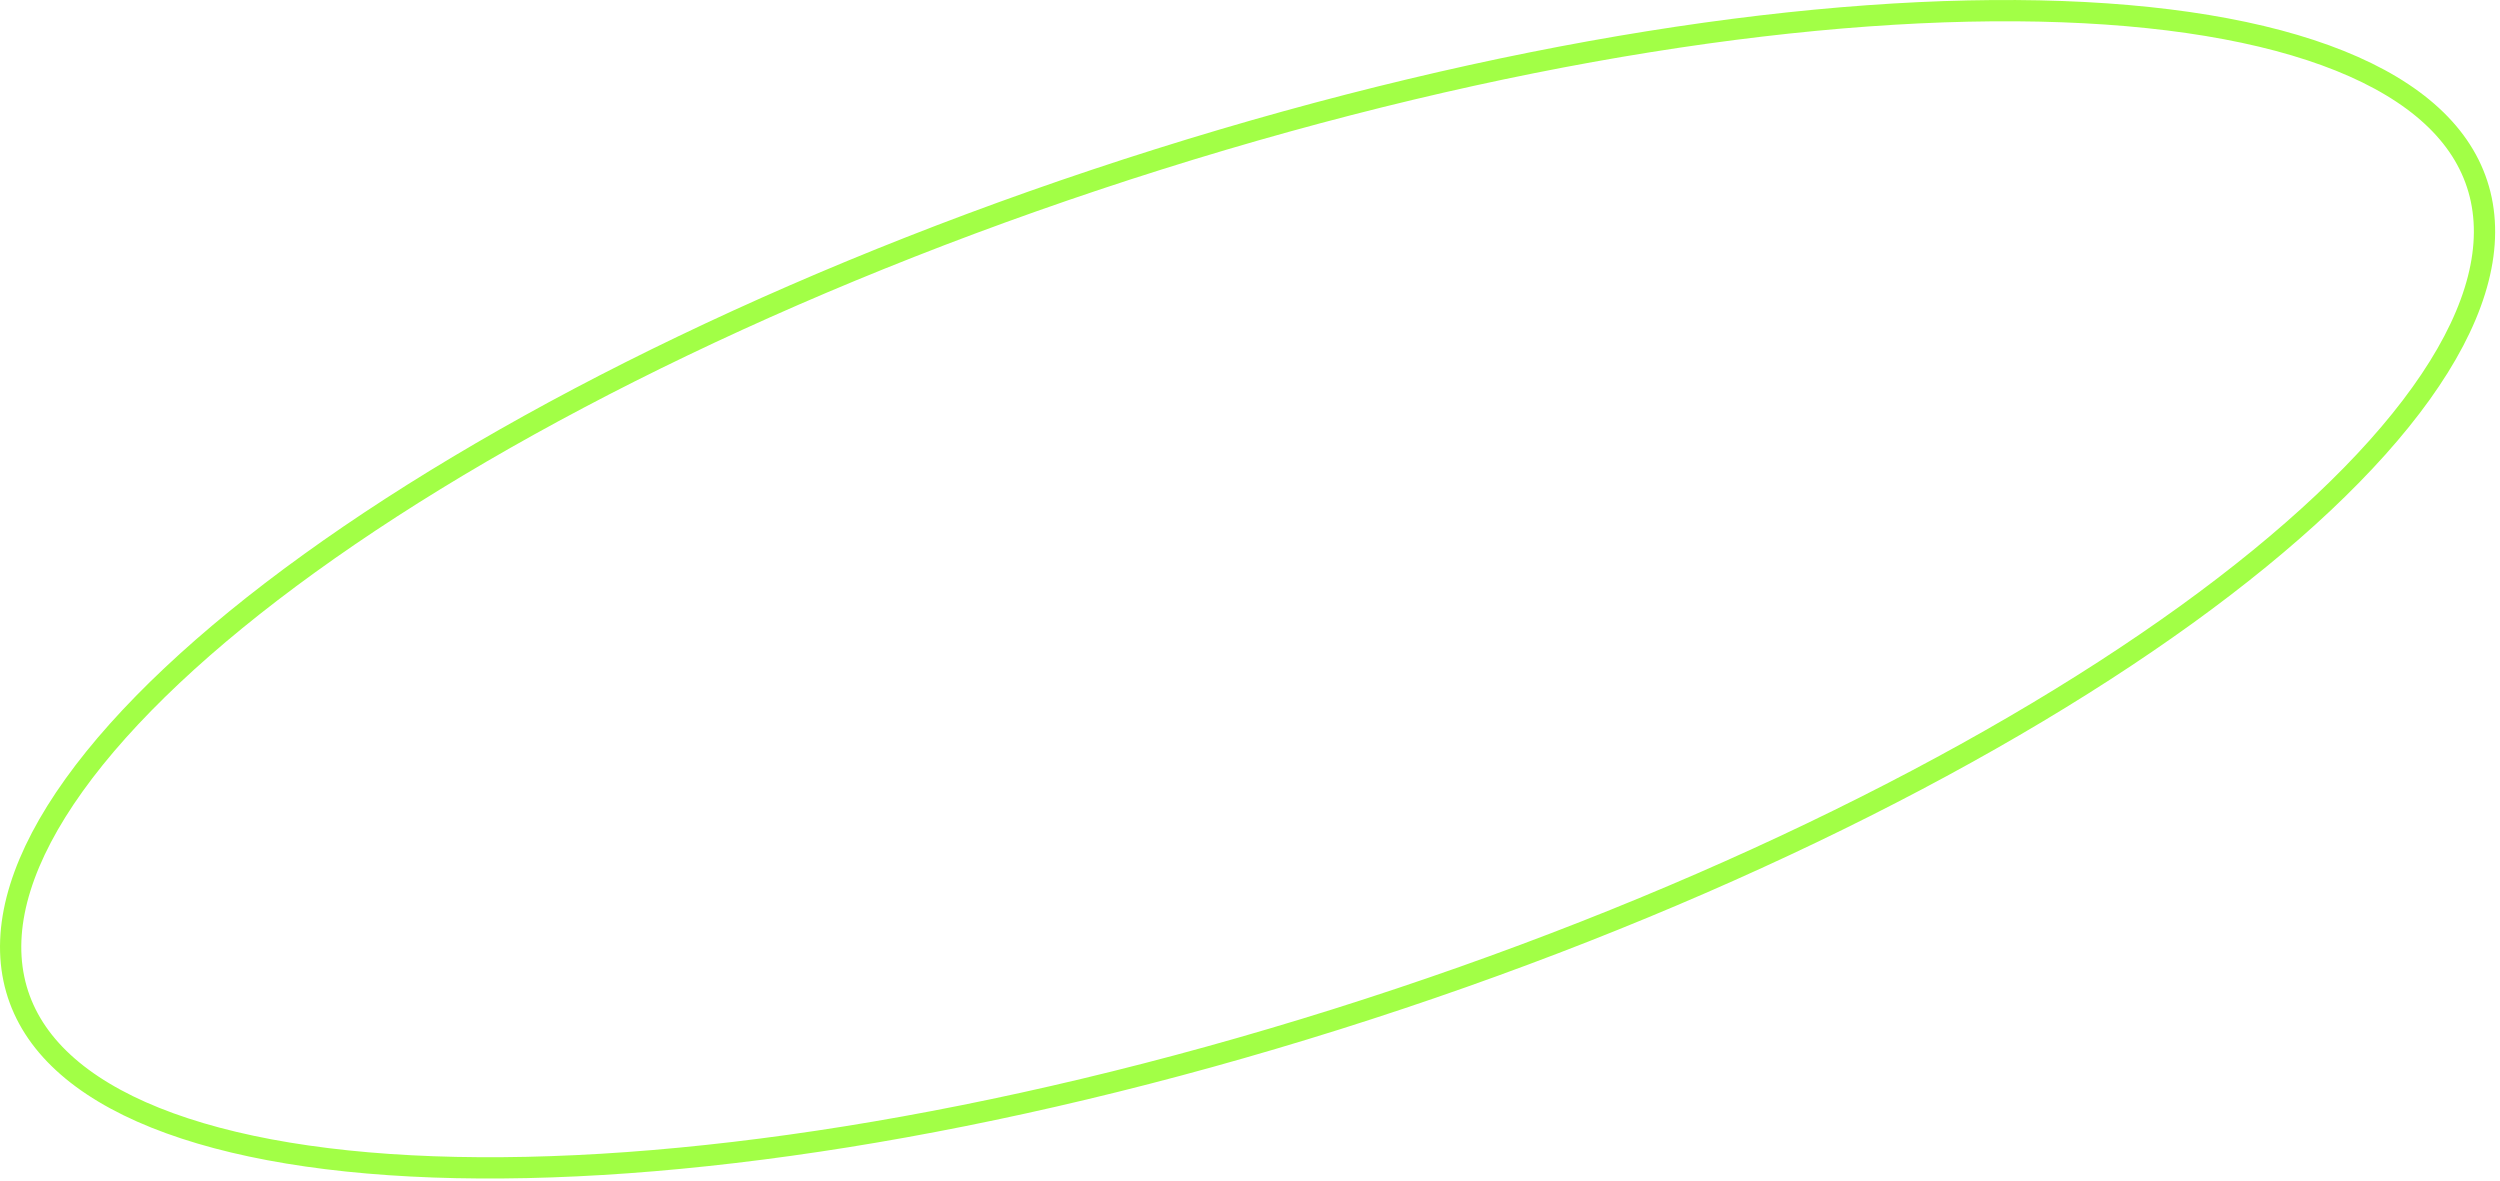<?xml version="1.0" encoding="UTF-8"?> <svg xmlns="http://www.w3.org/2000/svg" width="235" height="111" viewBox="0 0 235 111" fill="none"> <path d="M233.241 18.771C234.352 24.09 232.39 30.273 227.58 36.984C222.782 43.678 215.242 50.759 205.492 57.799C185.998 71.874 157.831 85.669 125.614 95.813C93.395 105.958 63.307 110.506 40.725 109.687C29.427 109.278 20.074 107.527 13.284 104.512C6.498 101.498 2.406 97.291 1.303 92.01C0.192 86.691 2.153 80.508 6.963 73.797C11.762 67.103 19.301 60.022 29.052 52.981C48.546 38.906 76.713 25.111 108.93 14.967C141.149 4.822 171.236 0.275 193.819 1.094C205.117 1.503 214.47 3.254 221.259 6.269C228.046 9.282 232.138 13.489 233.241 18.771Z" stroke="#A2FF46" stroke-width="2"></path> </svg> 